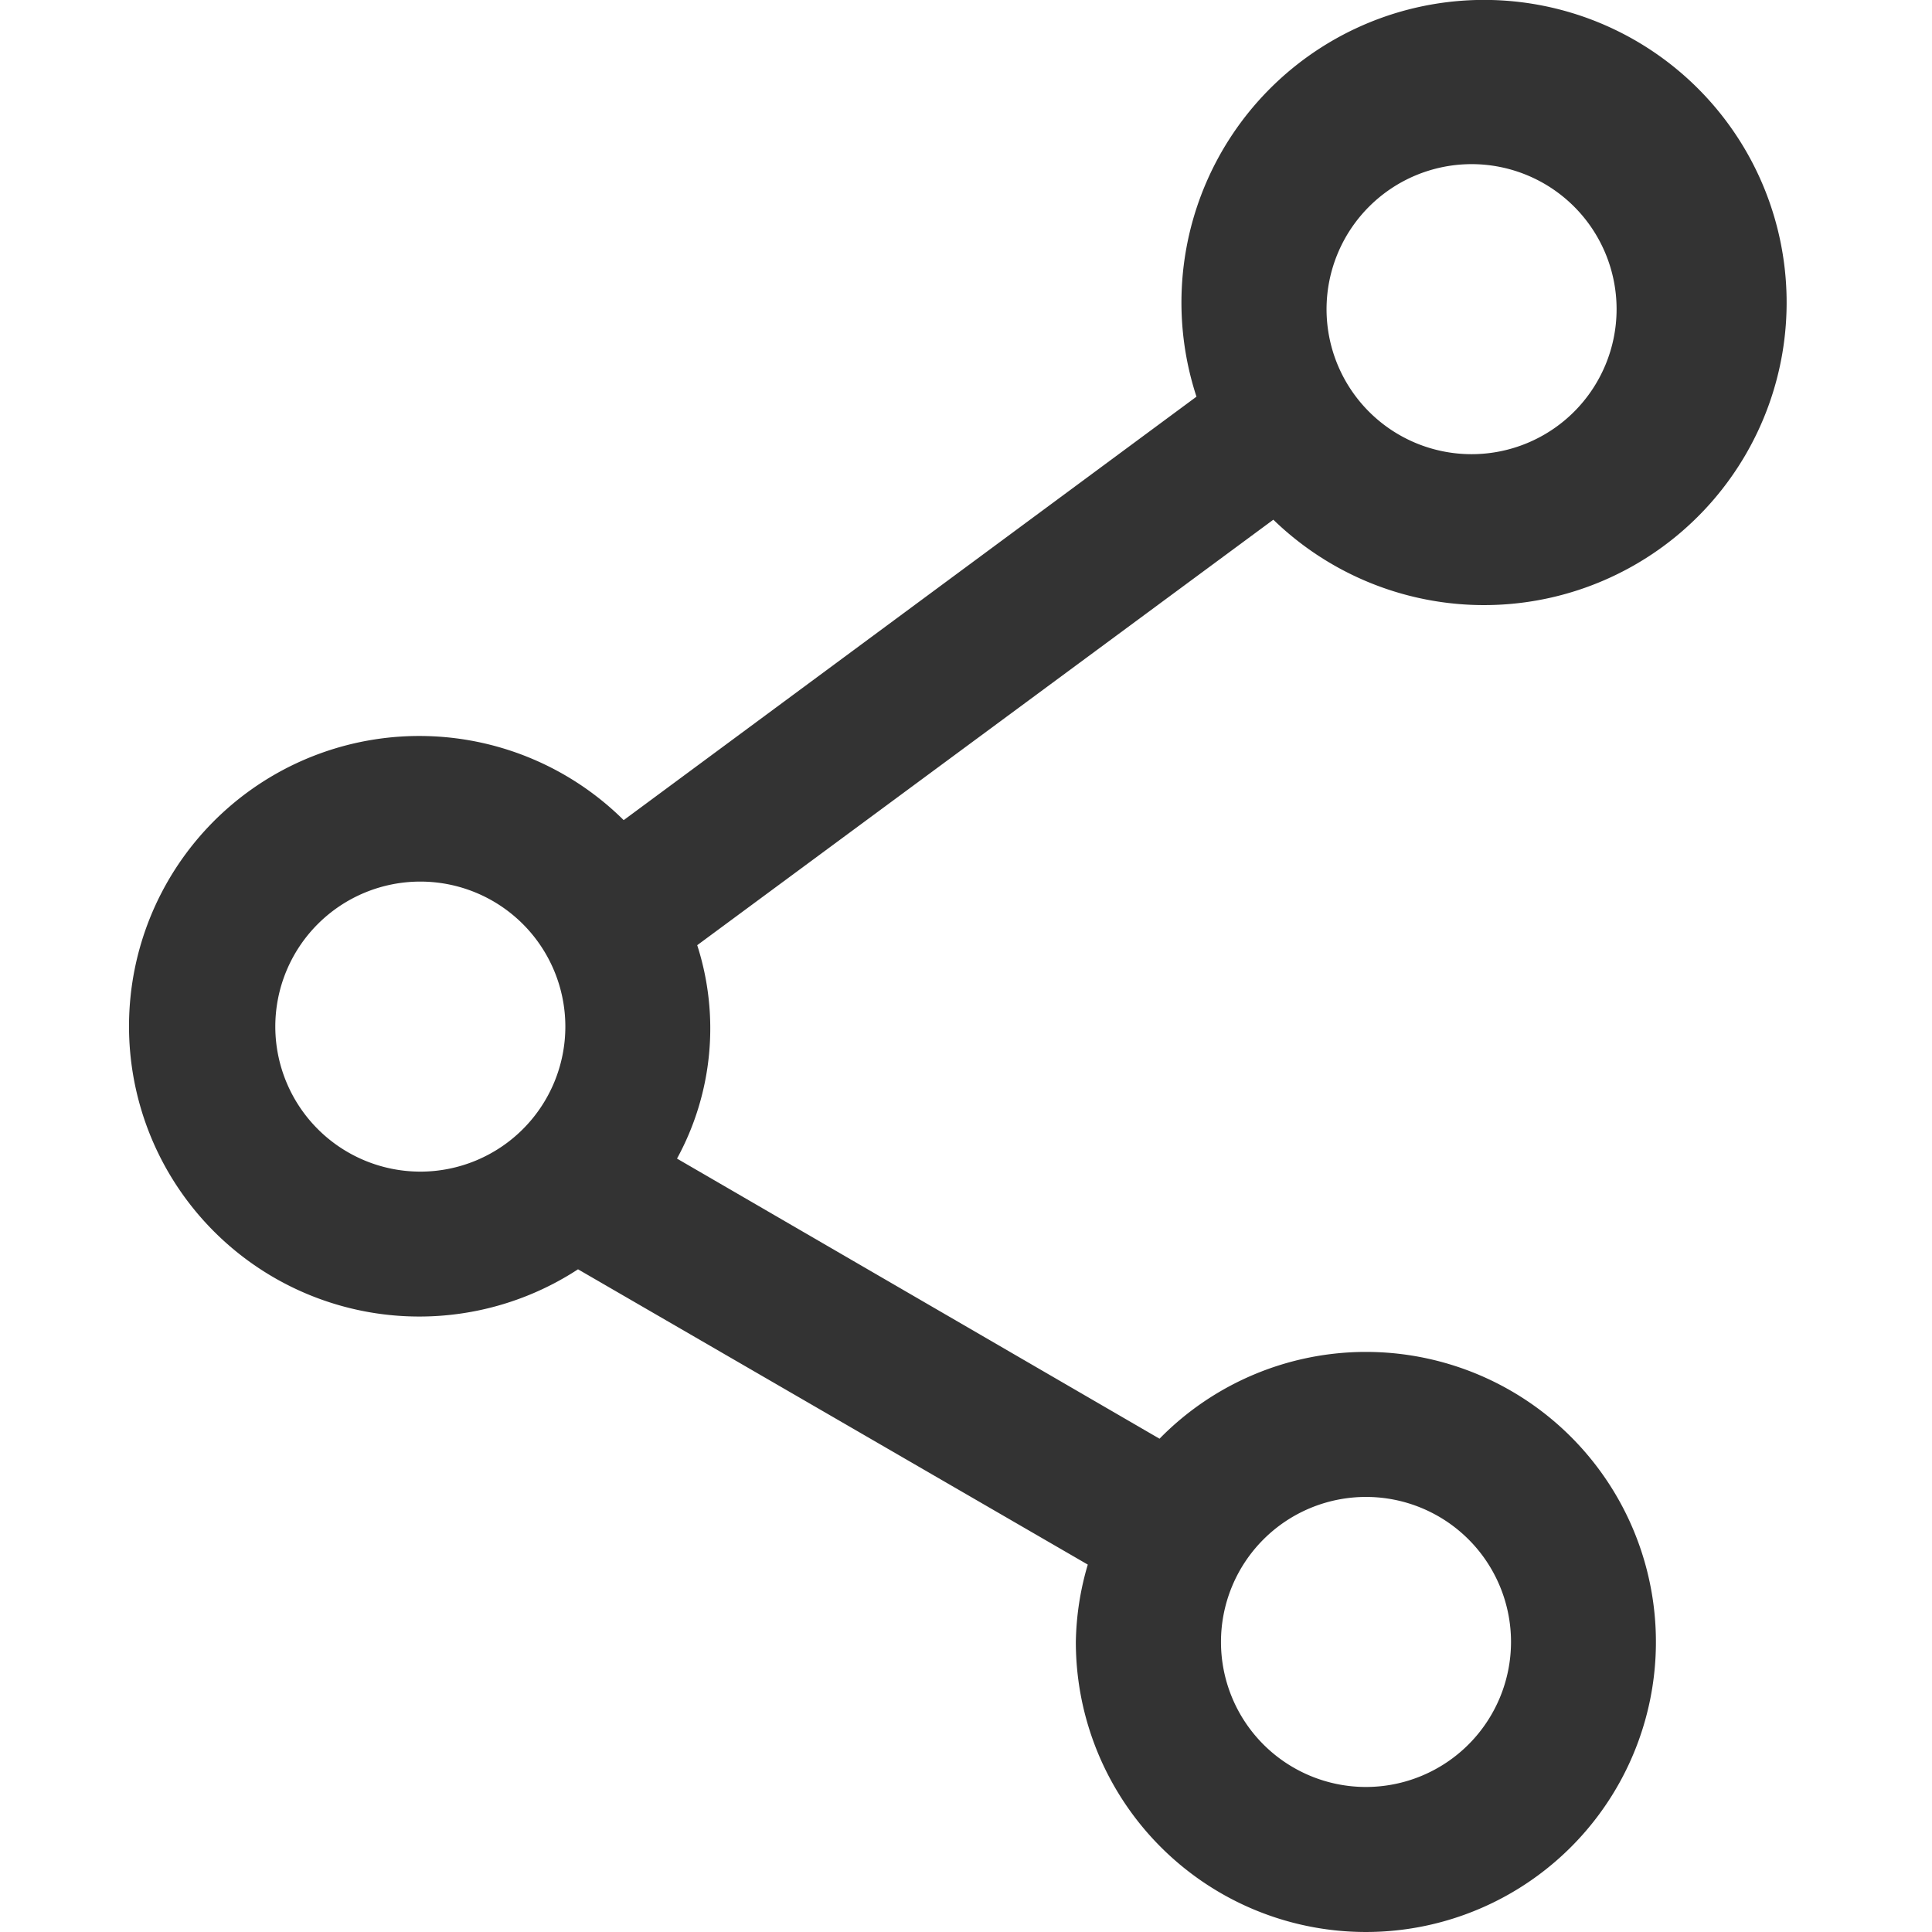 <?xml version="1.0" standalone="no"?><!DOCTYPE svg PUBLIC "-//W3C//DTD SVG 1.1//EN" "http://www.w3.org/Graphics/SVG/1.1/DTD/svg11.dtd"><svg t="1697163940478" class="icon" viewBox="0 0 1024 1024" version="1.1" xmlns="http://www.w3.org/2000/svg" p-id="7402" width="16" height="16" xmlns:xlink="http://www.w3.org/1999/xlink"><path d="M724.008 716.543a153.22 153.22 0 0 0-109.434 46.004L358.828 614.079a143.905 143.905 0 0 0 10.709-113.109l305.363-225.521a160.38 160.38 0 1 0-40.745-65.204L330.566 434.689a153.854 153.854 0 1 0-24.206 238.067l270.194 156.515a152.079 152.079 0 0 0-6.337 40.935 153.727 153.727 0 1 0 153.727-153.663z m55.953-629.545a76.863 76.863 0 1 1-76.863 76.863 76.927 76.927 0 0 1 76.863-76.863zM145.917 544.123a76.863 76.863 0 1 1 76.863 76.863 76.927 76.927 0 0 1-76.863-76.863z m578.091 403.01a76.863 76.863 0 1 1 76.863-76.863 76.927 76.927 0 0 1-76.863 76.863z" p-id="7403" fill="#333333"></path></svg>